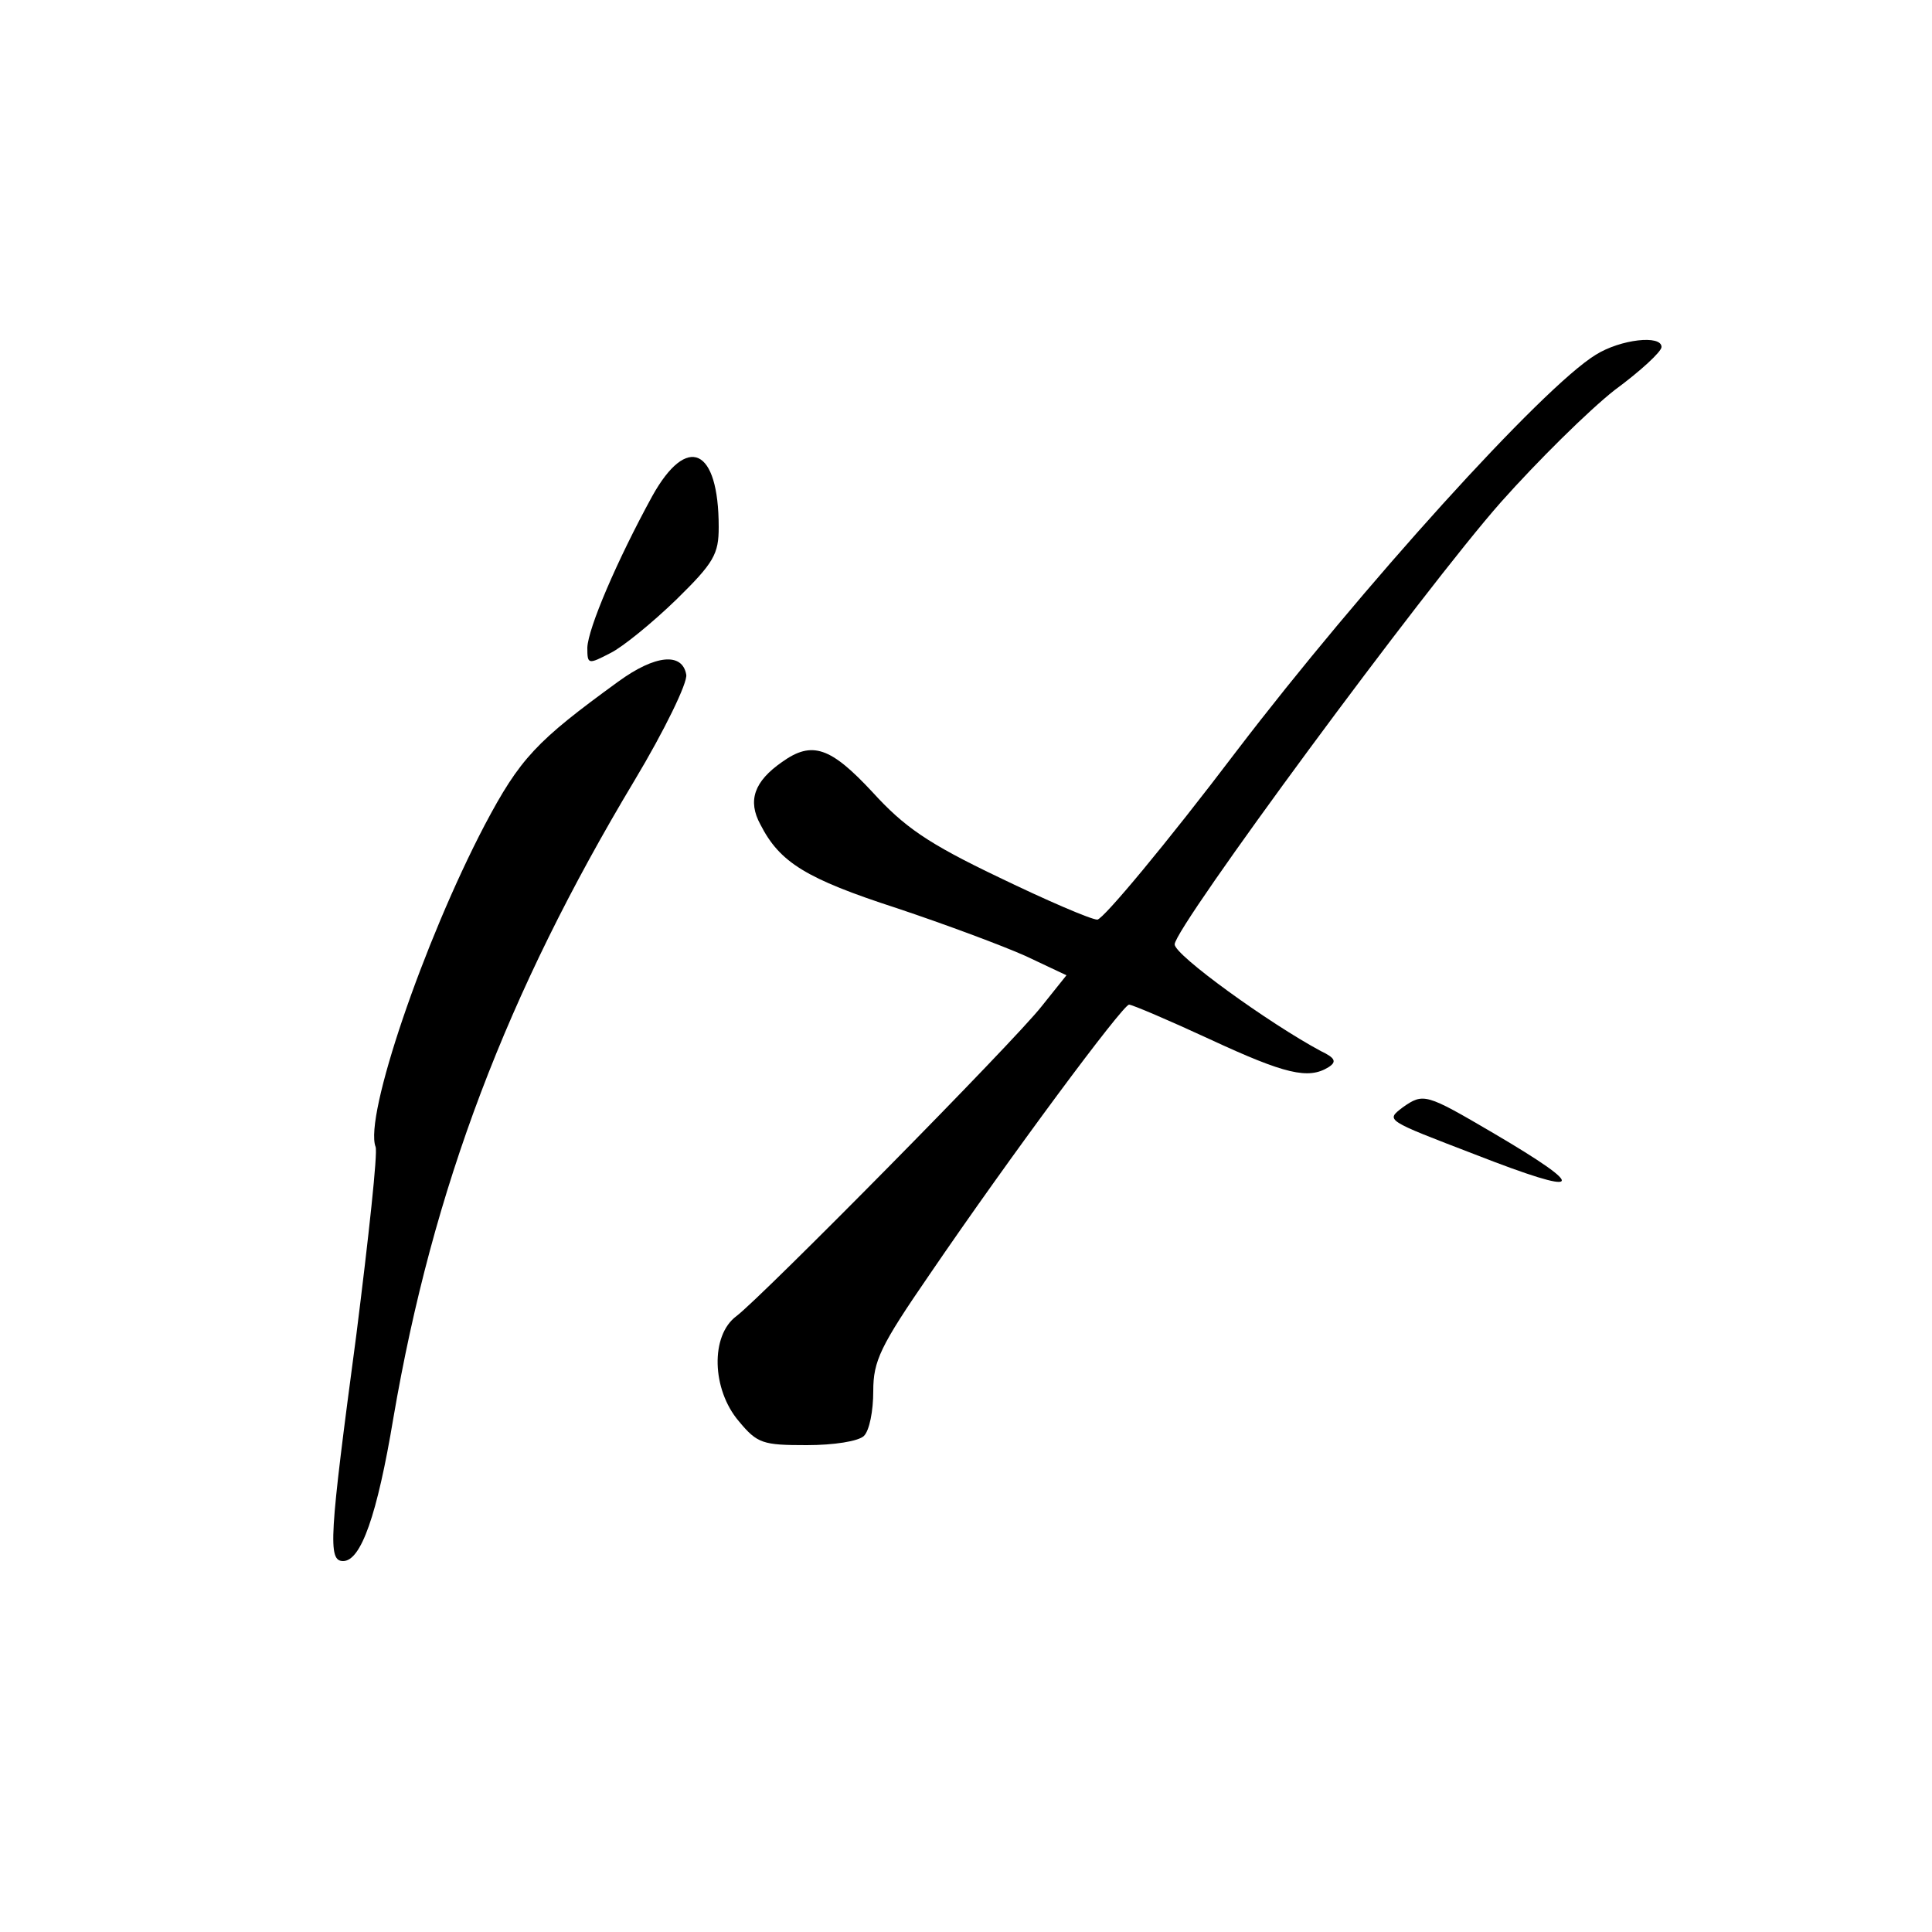 <?xml version="1.0" standalone="no"?>
<!DOCTYPE svg PUBLIC "-//W3C//DTD SVG 20010904//EN"
 "http://www.w3.org/TR/2001/REC-SVG-20010904/DTD/svg10.dtd">
<svg version="1.0" xmlns="http://www.w3.org/2000/svg"
 width="250pt" height="250pt" viewBox="0 0 250 250"
 preserveAspectRatio="xMidYMid meet">
<g transform="translate(0,250) scale(0.1,-0.1)"
fill="#000000" stroke="none">
<path d="M2065 2041 c-69 -42 -304 -302 -465 -513 -91 -120 -172 -217 -180
-218 -8 0 -66 25 -128 55 -92 44 -122 65 -163 110 -54 58 -78 67 -117 39 -36
-25 -45 -50 -28 -81 25 -49 59 -70 176 -108 63 -21 138 -49 167 -62 l53 -25
-32 -40 c-36 -46 -361 -375 -395 -401 -34 -25 -32 -95 3 -136 24 -29 31 -31
88 -31 35 0 67 5 74 12 7 7 12 32 12 58 0 39 9 58 73 151 105 154 250 349 258
349 4 0 51 -20 105 -45 97 -45 127 -52 153 -36 11 7 9 12 -10 21 -67 36 -189
124 -189 138 0 22 323 460 422 572 48 54 114 119 147 145 34 25 61 50 61 56 0
16 -53 10 -85 -10z"/>
<path d="M844 1858 c-46 -84 -83 -171 -84 -196 0 -22 1 -22 30 -7 16 8 54 39
85 69 49 48 55 59 55 94 0 103 -41 121 -86 40z"/>
<path d="M800 1618 c-106 -77 -127 -99 -173 -186 -79 -151 -156 -377 -141
-416 3 -7 -9 -117 -25 -244 -35 -262 -37 -292 -17 -292 23 0 44 59 65 185 51
298 147 550 312 825 39 65 69 127 67 137 -5 29 -40 26 -88 -9z"/>
<path d="M1815 1067 c-22 -17 -23 -16 94 -61 141 -55 149 -46 23 28 -87 51
-90 52 -117 33z"/>
</g>
</svg>
